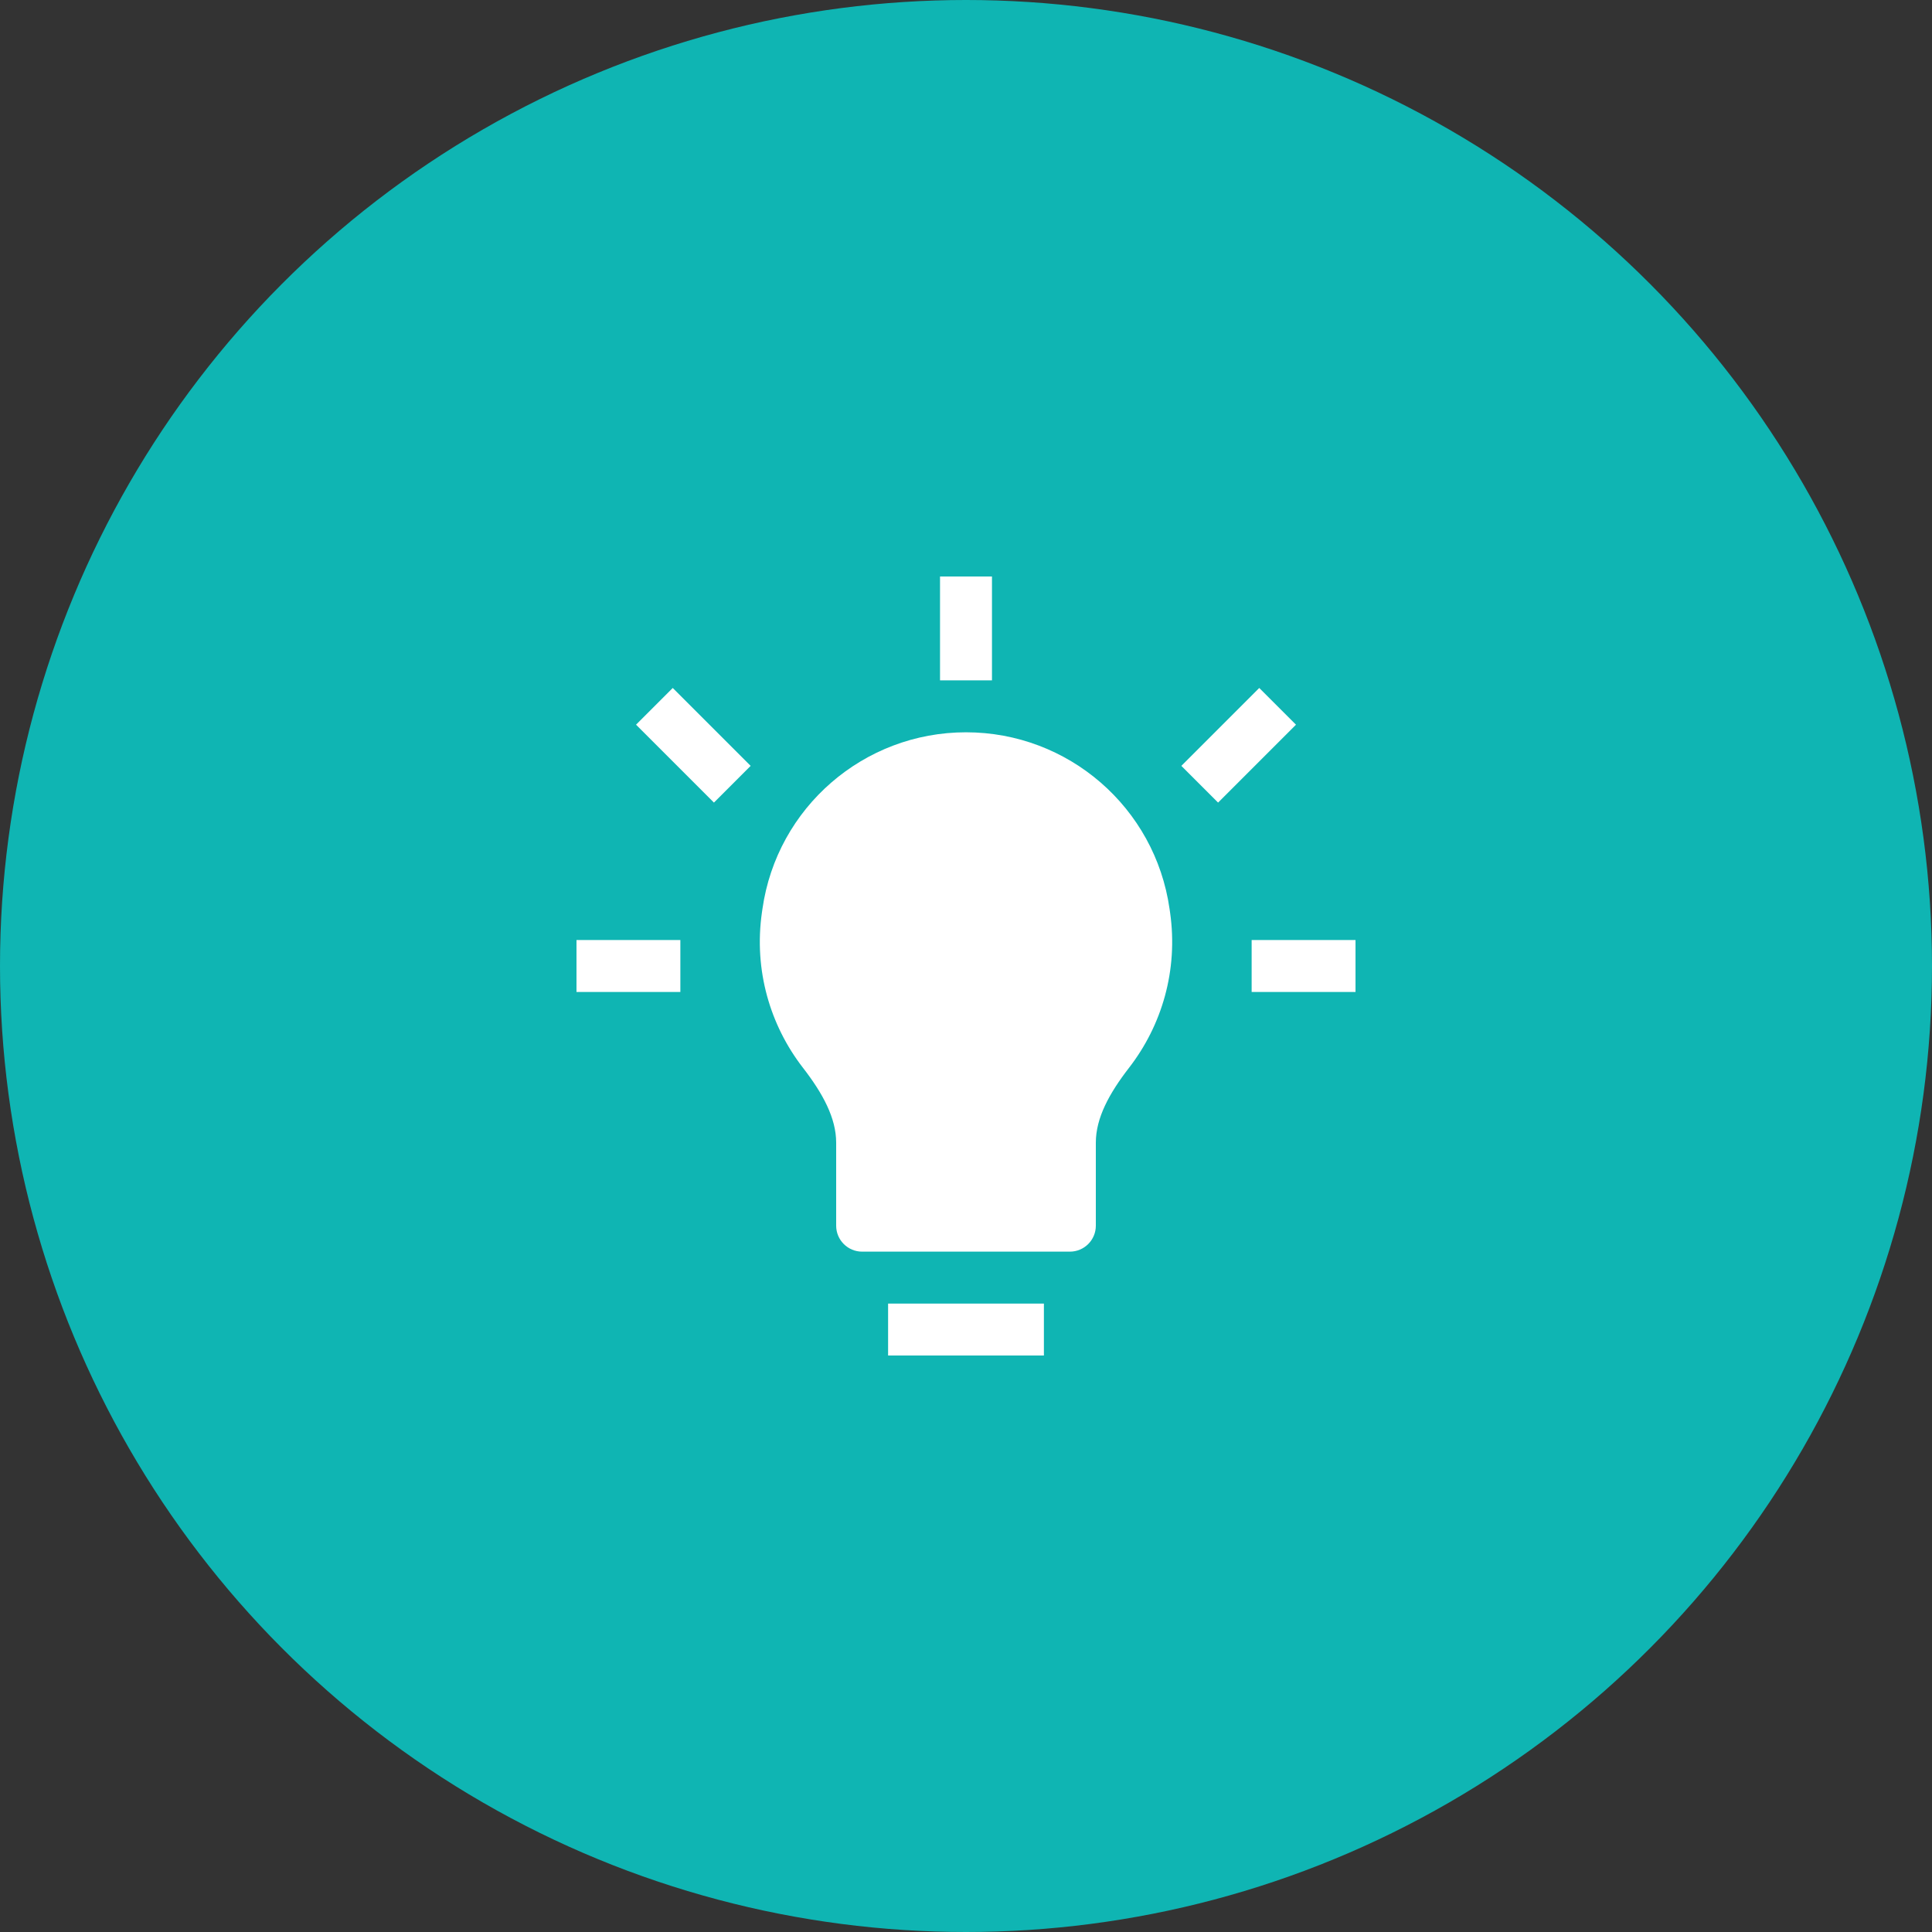 <svg width="124" height="124" viewBox="0 0 124 124" fill="none" xmlns="http://www.w3.org/2000/svg">
<rect x="0" y="0" width="124" height="124" fill="#333333" stroke="none"/>
<circle cx="62" cy="62" r="62" fill="#0FB5B3"/>
<path d="M60.333 37V43.667H63.667V37H60.333Z" fill="white"/>
<path d="M48.178 49.155L43.178 44.155L40.822 46.512L45.822 51.512L48.178 49.155Z" fill="white"/>
<path d="M78.179 51.512L83.179 46.512L80.821 44.155L75.821 49.155L78.179 51.512Z" fill="white"/>
<path d="M62 47C55.433 47 49.865 51.829 48.936 58.33L48.902 58.565C48.372 62.28 49.435 65.818 51.534 68.53C52.812 70.181 53.667 71.757 53.667 73.338V78.667C53.667 79.587 54.413 80.333 55.333 80.333H68.667C69.587 80.333 70.333 79.587 70.333 78.667V73.338C70.333 71.757 71.188 70.181 72.466 68.53C74.565 65.818 75.628 62.28 75.098 58.565L75.064 58.331C74.135 51.829 68.567 47 62 47Z" fill="white"/>
<path d="M37 63.667H43.667V60.333H37V63.667Z" fill="white"/>
<path d="M80.333 63.667H87V60.333H80.333V63.667Z" fill="white"/>
<path d="M57 87H67V83.667H57V87Z" fill="white"/>
</svg>
